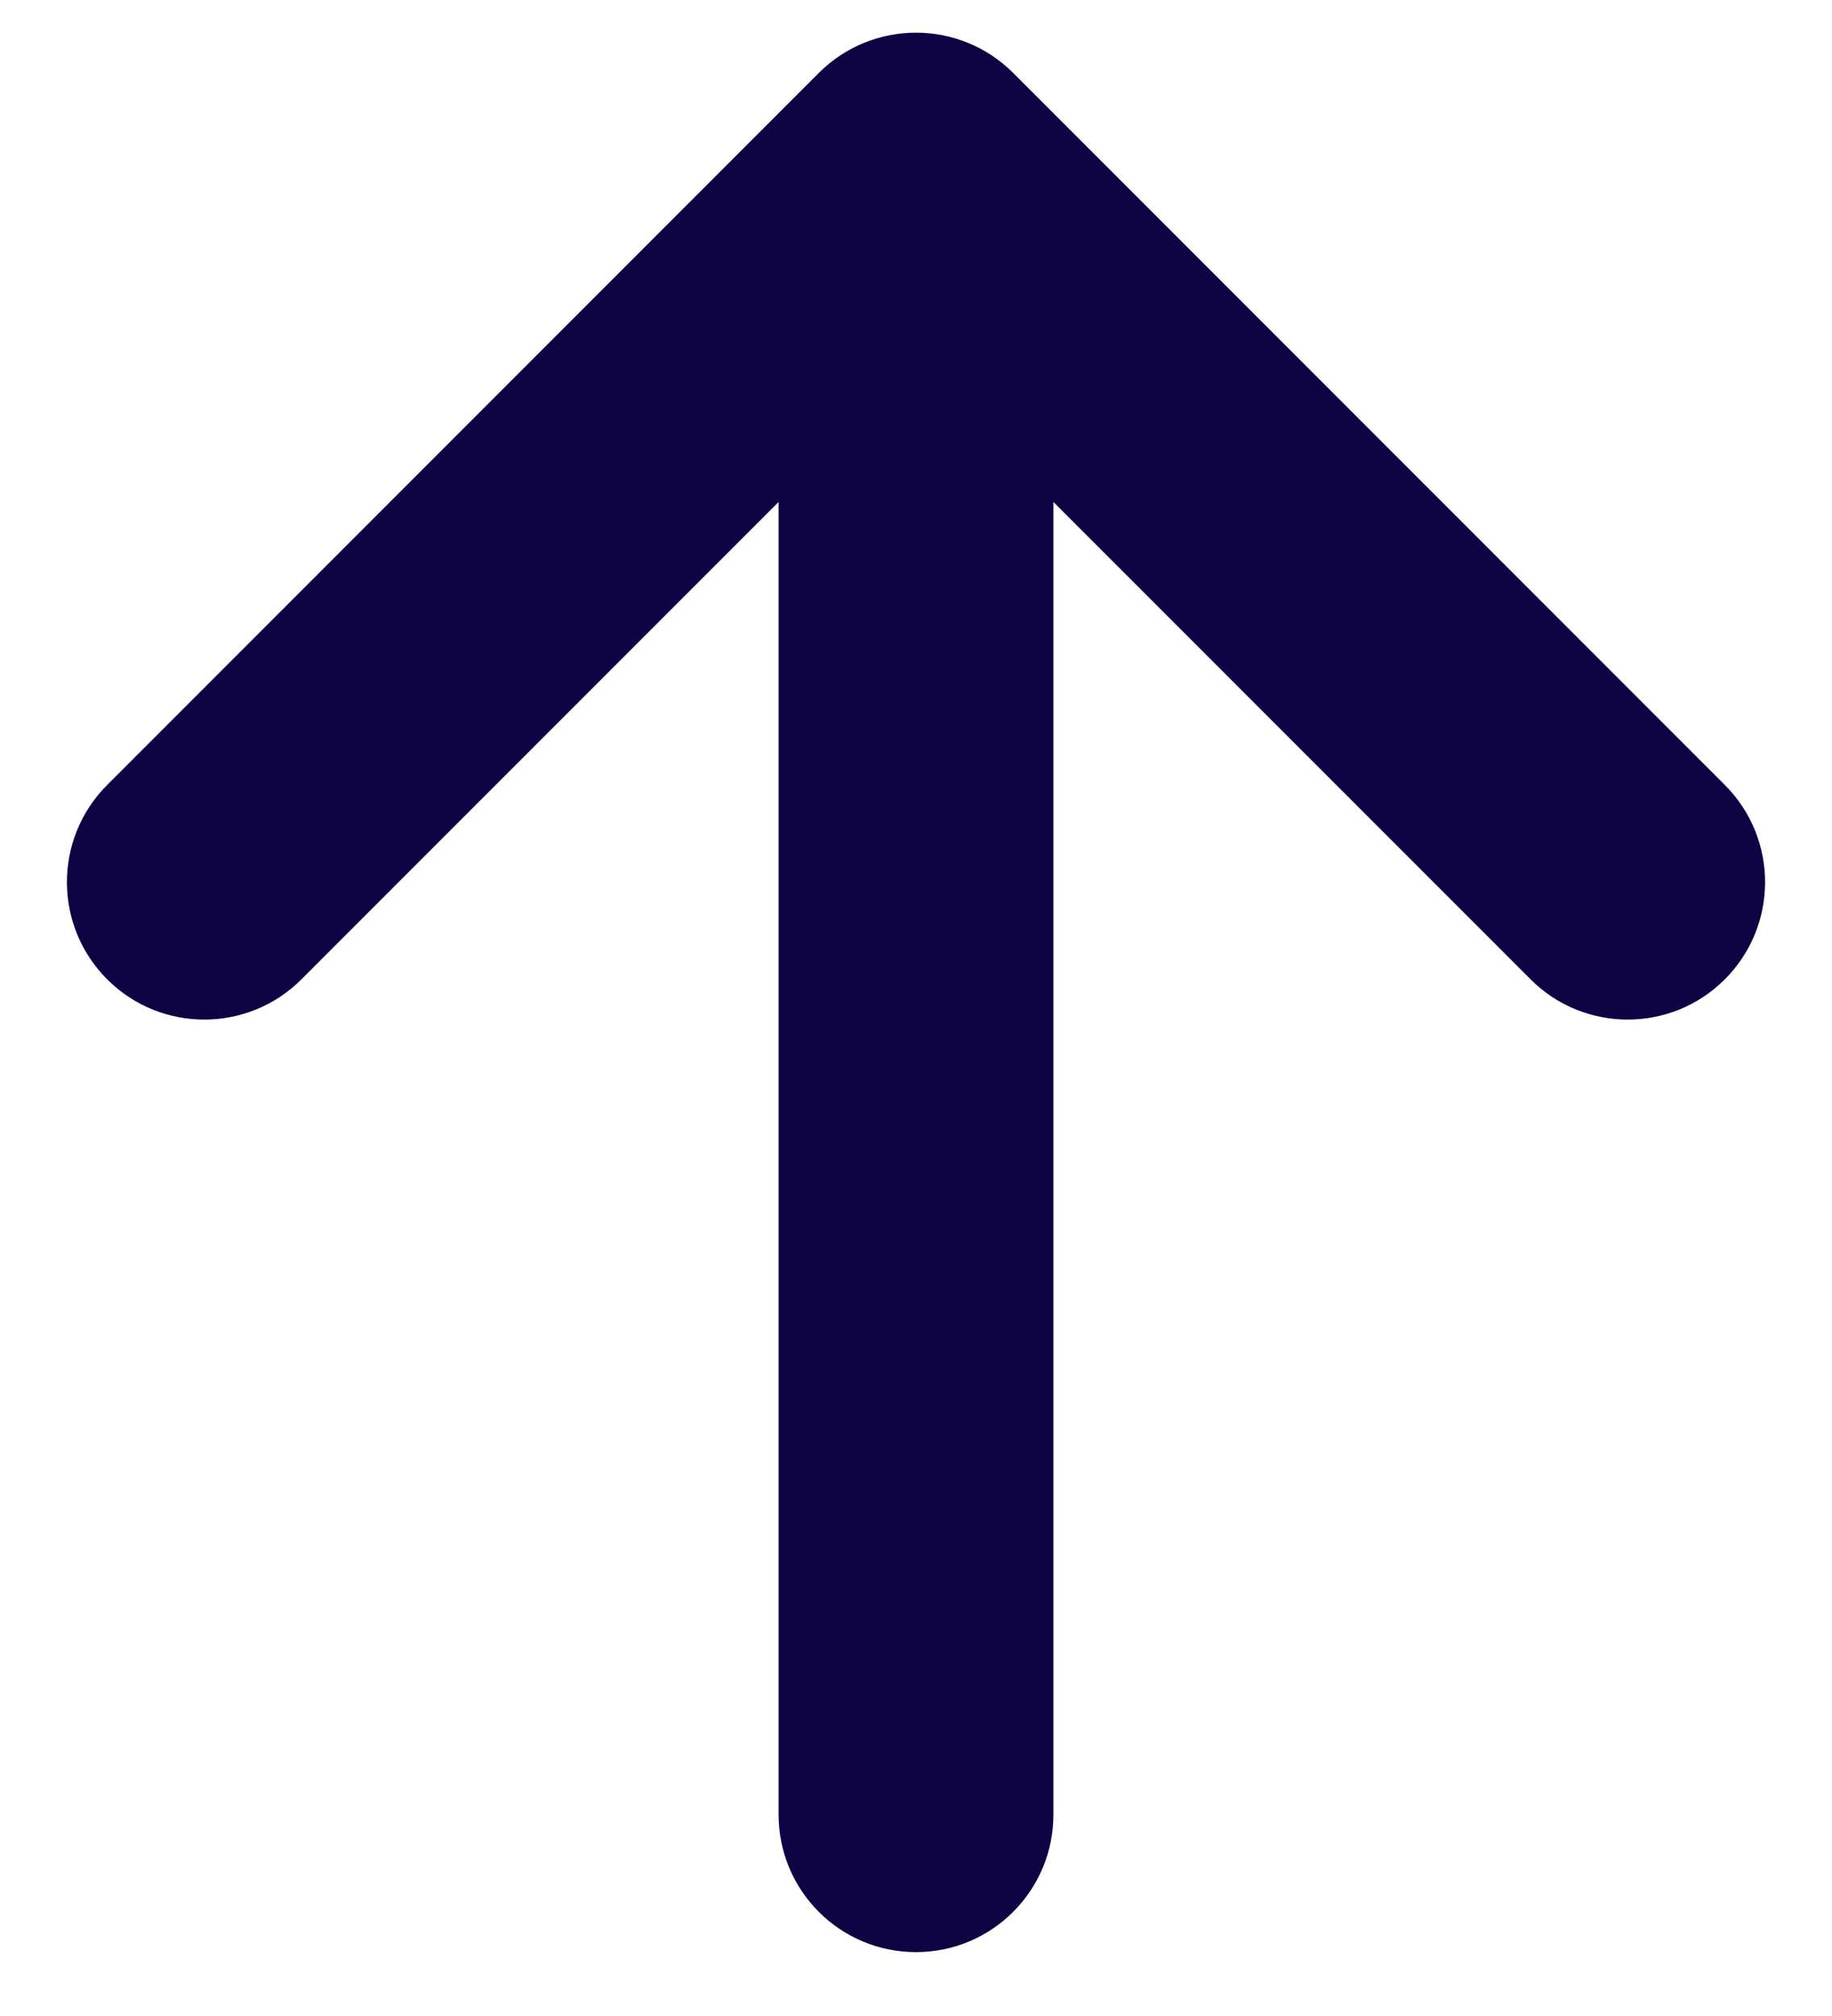 <svg width="20" height="22" viewBox="0 0 20 22" fill="none" xmlns="http://www.w3.org/2000/svg">
<g clip-path="url(#clip0_2028_27)">
<path fill-rule="evenodd" clip-rule="evenodd" d="M18.83 8.566C19.416 9.152 19.416 10.101 18.83 10.687C18.245 11.273 17.295 11.273 16.709 10.687L11.5 5.478L11.5 19.803C11.5 20.632 10.828 21.303 10 21.303C9.171 21.303 8.5 20.632 8.5 19.803L8.5 5.478L3.291 10.687C2.705 11.273 1.755 11.273 1.17 10.687C0.584 10.101 0.584 9.152 1.17 8.566L8.939 0.796C9.525 0.21 10.475 0.21 11.061 0.796L18.83 8.566Z" fill="#0F0443"/>
</g>
<defs>
<clipPath id="clip0_2028_27">
<rect width="18.54" height="20.947" fill="white" transform="translate(0.73 0.357)"/>
</clipPath>
</defs>
</svg>
